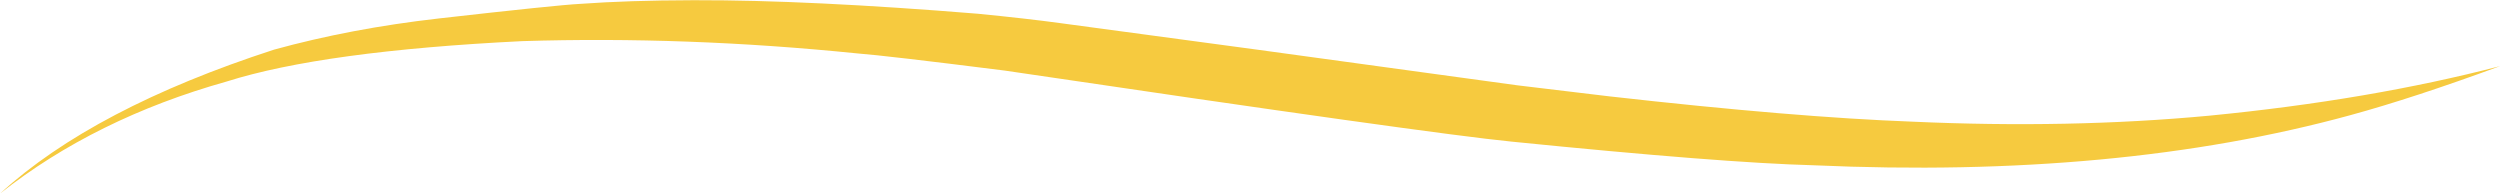 <?xml version="1.0" encoding="UTF-8"?>
<!DOCTYPE svg PUBLIC '-//W3C//DTD SVG 1.0//EN'
          'http://www.w3.org/TR/2001/REC-SVG-20010904/DTD/svg10.dtd'>
<svg height="29.8" preserveAspectRatio="xMidYMid meet" version="1.0" viewBox="189.4 607.6 385.7 29.8" width="385.7" xmlns="http://www.w3.org/2000/svg" xmlns:xlink="http://www.w3.org/1999/xlink" zoomAndPan="magnify"
><g
  ><g fill="#f6ca3f" id="change1_1"
    ><path d="M296.744,607.633L296.176,607.634Q286.389,607.657,278.904,608.197Q275.312,608.38,257.075,610.45Q243.53,611.994,231.692,615.255Q203.816,624.3,189.429,637.445Q204.077,625.881,224.358,620.179Q239.252,615.464,269.991,613.945Q295.195,613.157,321.63,615.837Q326.046,616.173,344.417,618.49Q410.084,628.212,422.594,629.448Q455.068,632.721,469.159,633.097Q516.125,635.2,552.023,625.366Q561.767,622.706,575.107,617.801Q554.979,623.034,530.226,625.449Q508.661,627.465,484.443,626.37Q466.301,625.696,437.723,622.469L423.49,620.761Q378.784,614.6,352.888,611.155Q347.952,610.479,340.262,609.72Q314.136,607.597,296.744,607.633"
    /></g
  ></g
></svg
>
